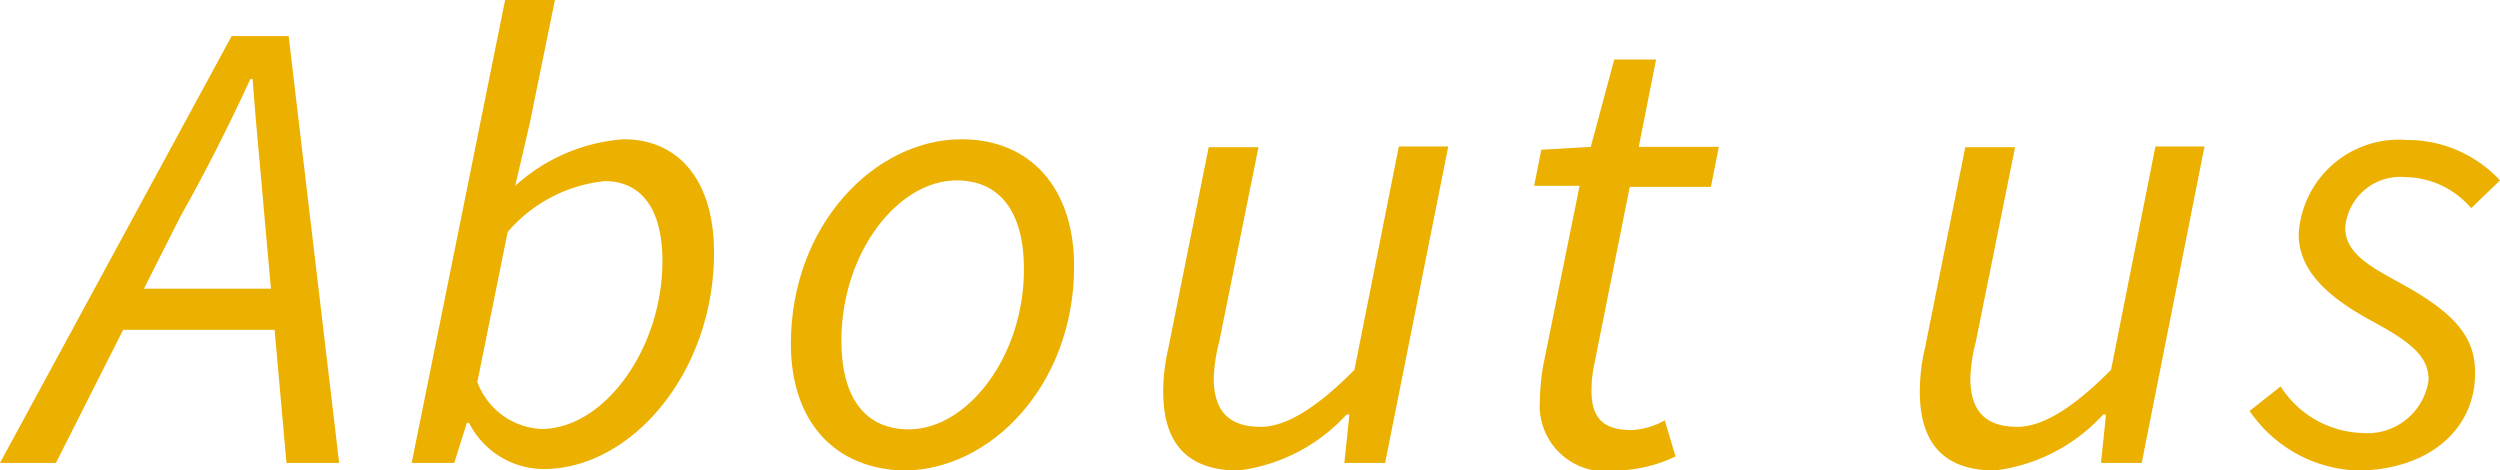 <svg xmlns="http://www.w3.org/2000/svg" viewBox="0 0 69.29 13.04"><defs><style>.cls-1{fill:#ecb000;}</style></defs><g id="レイヤー_2" data-name="レイヤー 2"><g id="design"><path class="cls-1" d="M6.42,1H8L9.4,12.83H7.94L7.33,6C7.23,4.79,7.1,3.54,7,2.19H6.94C6.31,3.55,5.71,4.74,5,6L1.55,12.83H0Zm-3.27,7H8.34L8.08,9.14H2.87Z"/><path class="cls-1" d="M11.41,12.83,14,0h1.38l-.7,3.43-.4,1.72h0a5,5,0,0,1,3-1.29C18.81,3.86,19.79,5,19.79,7c0,3.35-2.31,6-4.72,6A2.33,2.33,0,0,1,13,11.72h-.06l-.35,1.11Zm2.66-6.4-.84,4.16A2,2,0,0,0,15,11.89c1.75,0,3.36-2.23,3.36-4.65,0-1.5-.62-2.22-1.6-2.22A4.09,4.09,0,0,0,14.07,6.43Z"/><path class="cls-1" d="M21.92,9.53c0-3.31,2.34-5.67,4.73-5.67,1.89,0,3.12,1.33,3.12,3.52,0,3.31-2.33,5.66-4.72,5.66C23.16,13,21.92,11.71,21.92,9.53Zm6.46-2.07c0-1.58-.66-2.46-1.87-2.46-1.62,0-3.19,2-3.19,4.44,0,1.59.66,2.46,1.87,2.46C26.8,11.9,28.38,9.9,28.38,7.46Z"/><path class="cls-1" d="M38.39,12.83H37.26l.14-1.34h-.08a4.87,4.87,0,0,1-3,1.55c-1.48,0-2.08-.83-2.08-2.18a5.21,5.21,0,0,1,.14-1.2l1.12-5.58h1.38l-1.09,5.4a4.54,4.54,0,0,0-.15,1c0,.89.4,1.35,1.3,1.35.68,0,1.52-.49,2.6-1.58l1.23-6.19h1.37Z"/><path class="cls-1" d="M42.68,11.09a6,6,0,0,1,.1-1l1-4.94H42.52l.2-1,1.37-.08.65-2.42H45.9l-.48,2.42h2.22l-.22,1.11H45.17l-1,5a3.49,3.49,0,0,0-.06.65c0,.72.29,1.09,1.11,1.09a2.07,2.07,0,0,0,.92-.27l.3,1a3.92,3.92,0,0,1-1.65.39A1.82,1.82,0,0,1,42.68,11.09Z"/><path class="cls-1" d="M59.36,12.83H58.23l.14-1.34h-.08a4.87,4.87,0,0,1-3,1.55c-1.48,0-2.08-.83-2.08-2.18a5.21,5.21,0,0,1,.14-1.2l1.12-5.58h1.38l-1.09,5.4a4.54,4.54,0,0,0-.15,1c0,.89.4,1.35,1.3,1.35.68,0,1.52-.49,2.6-1.58l1.23-6.19H61.1Z"/><path class="cls-1" d="M62.35,11.39l.86-.68A2.78,2.78,0,0,0,65.46,12a1.71,1.71,0,0,0,1.85-1.46c0-.62-.38-1-1.6-1.66s-2-1.4-2-2.39a2.78,2.78,0,0,1,3-2.61A3.5,3.5,0,0,1,69.29,5l-.8.77a2.43,2.43,0,0,0-1.81-.86A1.53,1.53,0,0,0,65,6.31c0,.74.76,1.11,1.55,1.55,1.57.86,2.05,1.53,2.05,2.48,0,1.64-1.39,2.7-3.27,2.7A3.77,3.77,0,0,1,62.35,11.39Z"/></g></g></svg>